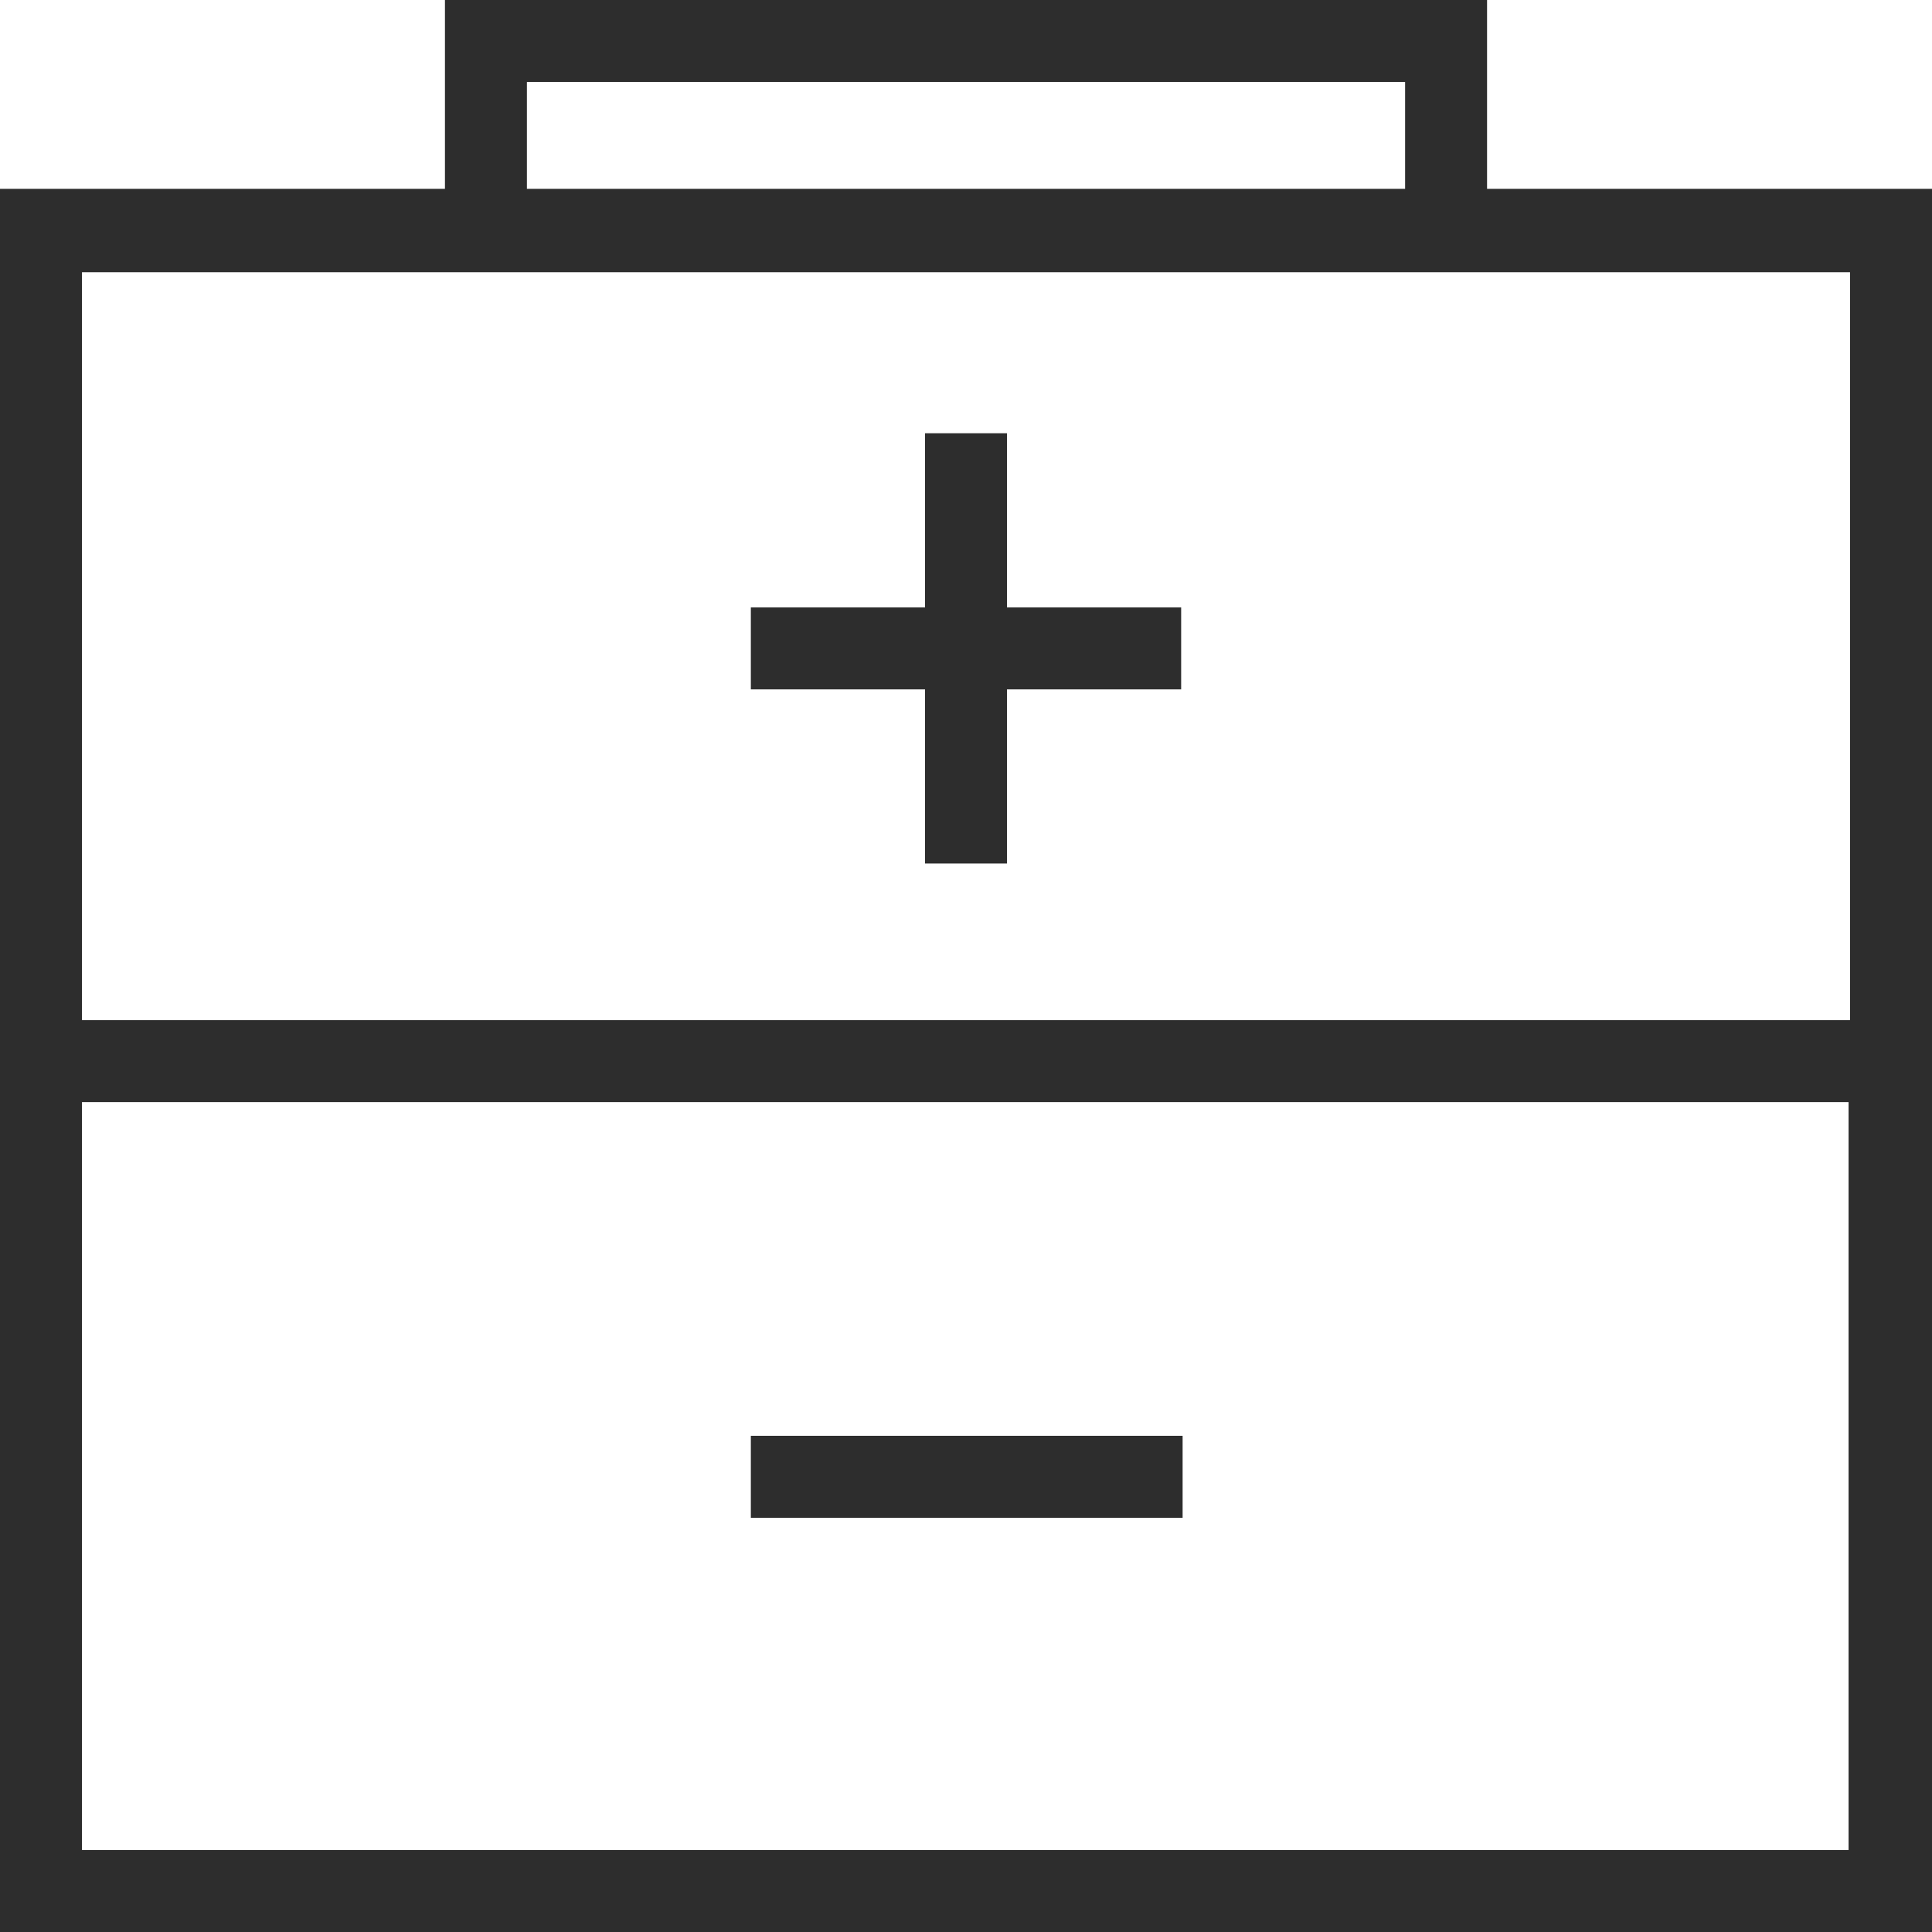 <?xml version="1.0" encoding="utf-8"?>
<svg version="1.1" id="Layer_1" xmlns="http://www.w3.org/2000/svg" xmlns:xlink="http://www.w3.org/1999/xlink" x="0px" y="0px"
	 viewBox="0 0 132 132" style="enable-background:new 0 0 132 132;" xml:space="preserve" width="132" height="132">
<style type="text/css">
	.st0{fill:#2D2D2D;}
</style>
<g>
	<path class="st0"  d="M51.3,98.1h29.5v5.6H51.3V98.1L51.3,98.1z M63.2,47.1H51.3v-5.6h11.9V29.6h5.6v11.9h11.9v5.6H68.8v11.9h-5.6V47.1
			L63.2,47.1z M5.6,126.4V75.3h120.7v51.1H5.6L5.6,126.4z M126.4,18.6v51.1H5.6V18.6H126.4L126.4,18.6z M36,5.6H96v7.3H36V5.6
			L36,5.6z M101.6,12.9V0H30.4v12.9H0V132h132V12.9H101.6L101.6,12.9z"/>
	</g>
</svg>
